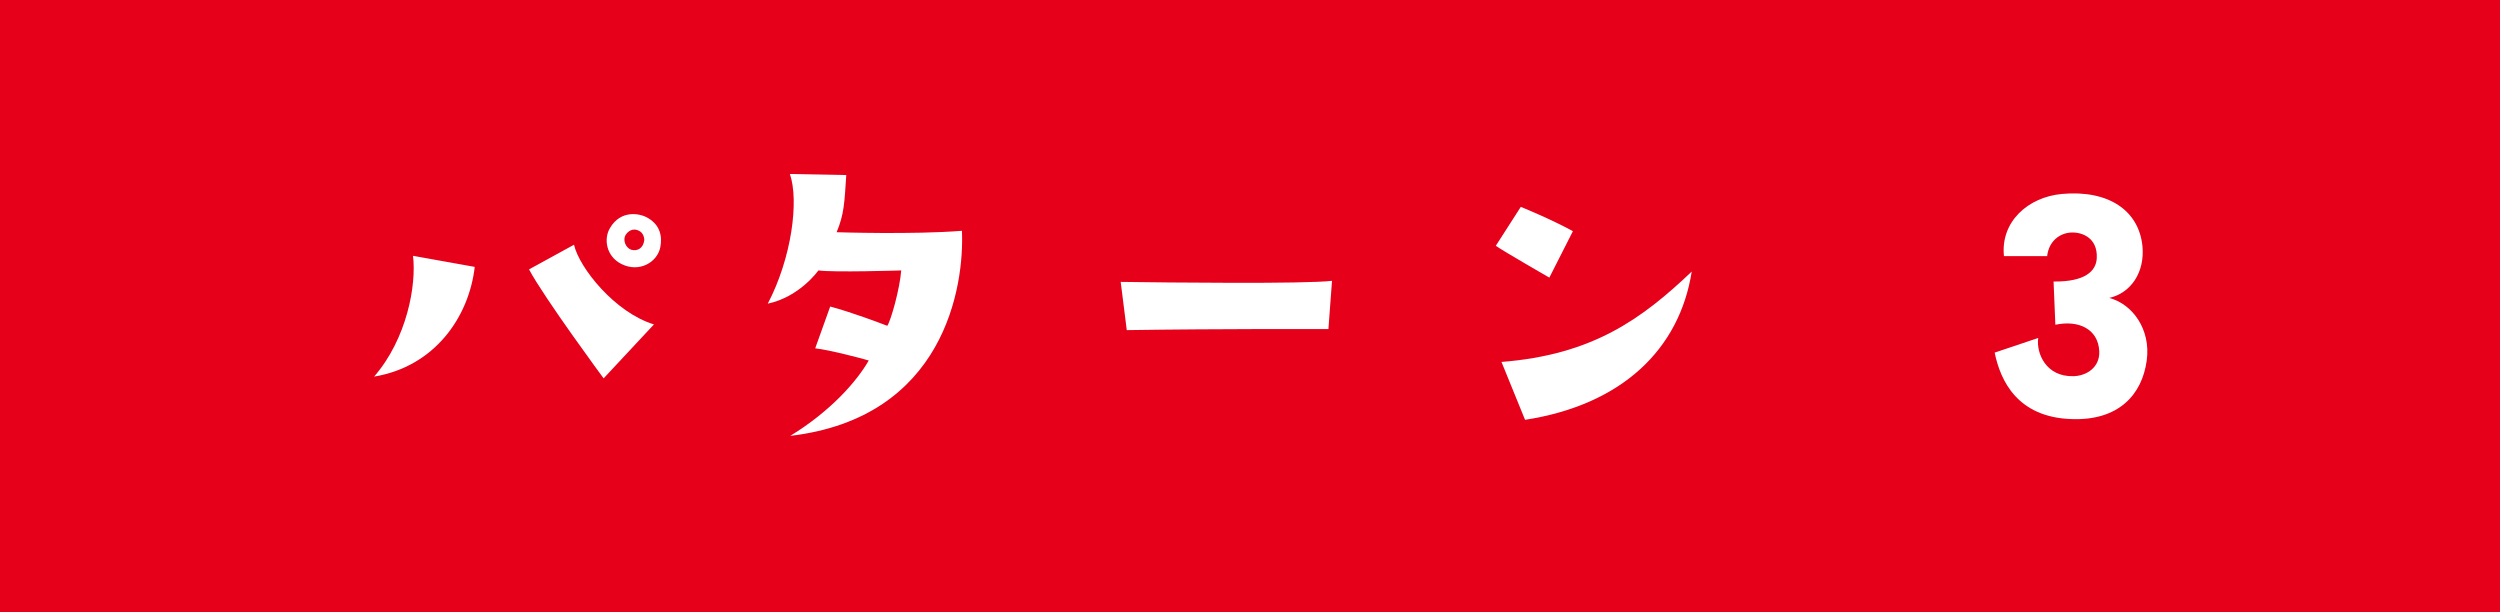 <?xml version="1.0" encoding="UTF-8"?>
<svg xmlns="http://www.w3.org/2000/svg" viewBox="0 0 98 24">
<rect id="b" data-name="bg" width="98" height="24" fill="#e6001a"/>
<g isolation="isolate">
<path d="M14.665,14.763c1.287-1.485,1.665-3.586,1.525-4.735l2.42.434c-.224,1.961-1.567,3.908-3.946,4.301ZM25.635,12.717l-1.973,2.115s-2.337-3.165-2.924-4.272l1.763-.966c.209.911,1.609,2.661,3.134,3.123ZM25.887,9.678c-.112.603-.825,1.022-1.525.672-.616-.308-.7-1.008-.448-1.415.42-.715,1.147-.56,1.399-.435.602.294.644.812.573,1.177ZM25.047,9.047c-.154-.084-.364-.07-.518.154-.126.196-.014.504.21.588.252.07.476-.056.518-.378,0-.07-.028-.28-.21-.364Z" fill="#fff"/>
<path d="M30.096,11.905c.938-1.793,1.231-4.034.867-5.085l2.211.042c-.07,1.079-.084,1.54-.378,2.241,0,0,3.022.098,4.912-.056.098,2.185-.685,7.326-6.731,8.04,1.581-.967,2.603-2.129,3.078-2.955-.28-.085-1.567-.421-2.099-.477l.588-1.639c.839.224,1.945.644,2.239.756.14-.21.49-1.443.545-2.171,0,0-2.644.085-3.246,0,0,0-.728,1.037-1.987,1.303Z" fill="#fff"/>
<path d="M52.215,11.008l-.141,1.891s-4.295-.014-7.905.042l-.238-1.891c1.917.028,7.234.085,8.283-.042Z" fill="#fff"/>
<path d="M58.635,9.636l.98-1.527s1.147.462,2.043.953l-.924,1.821s-1.776-1.022-2.099-1.247ZM66.316,10.644c-.476,3.04-2.728,5.225-6.534,5.813l-.924-2.269c3.554-.279,5.485-1.666,7.458-3.543Z" fill="#fff"/>
<path d="M81.269,14.748c.547-.014,1.051-.363,1.022-.981-.041-.868-.81-1.232-1.721-1.036l-.07-1.695c1.232.014,1.666-.406,1.693-.911.043-.798-.573-1.037-1.022-1.009-.42.028-.854.322-.923.925h-1.693c-.14-1.345.938-2.312,2.267-2.438,1.848-.168,3.022.659,3.162,2.045.098,1.022-.447,1.835-1.301,2.031.909.238,1.637,1.233,1.469,2.452-.182,1.344-1.105,2.367-2.952,2.297-2.112-.07-2.784-1.499-3.009-2.606l1.707-.574c-.084.602.309,1.526,1.371,1.498Z" fill="#fff"/>
</g>
</svg>